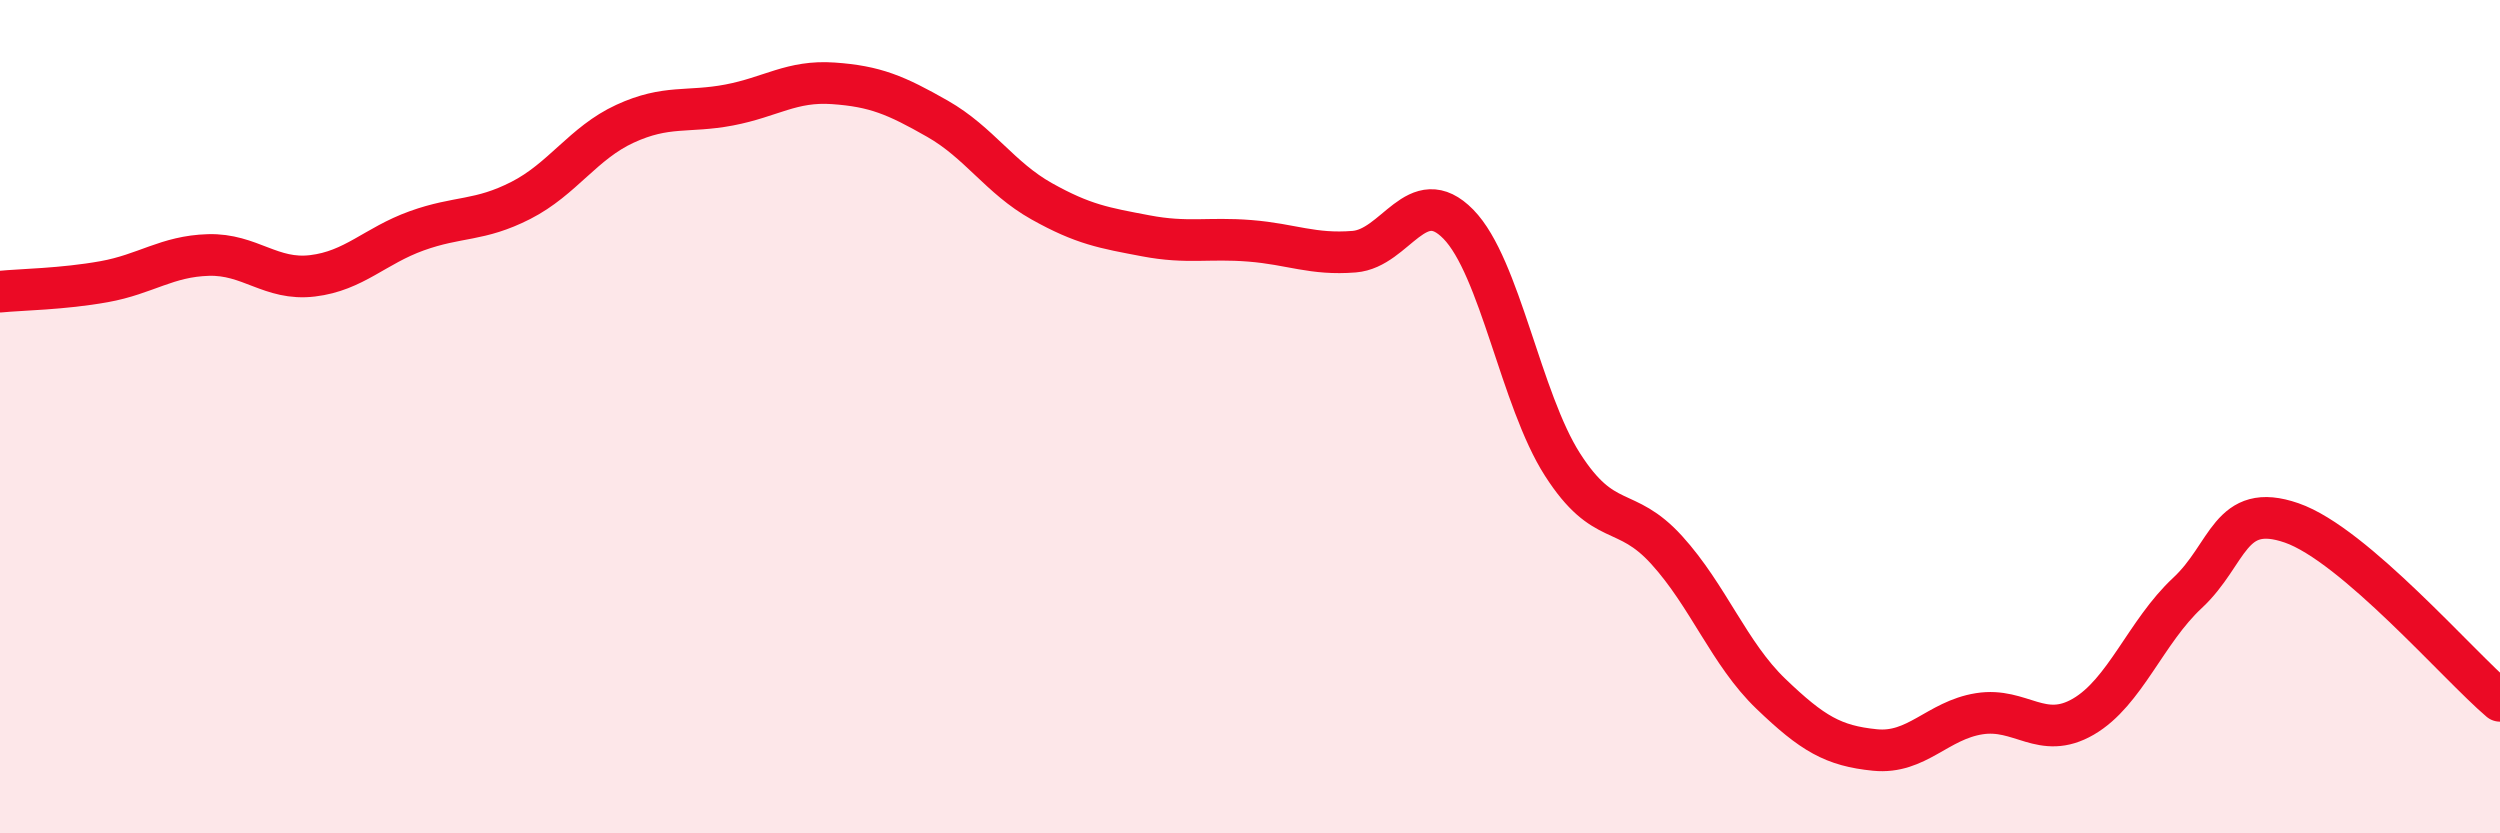 
    <svg width="60" height="20" viewBox="0 0 60 20" xmlns="http://www.w3.org/2000/svg">
      <path
        d="M 0,7 C 0.5,6.95 1.5,6.94 2.5,6.76 C 3.5,6.58 4,6.15 5,6.12 C 6,6.09 6.5,6.74 7.5,6.62 C 8.5,6.5 9,5.9 10,5.54 C 11,5.18 11.5,5.32 12.5,4.81 C 13.5,4.3 14,3.43 15,2.97 C 16,2.51 16.5,2.71 17.5,2.52 C 18.5,2.33 19,1.93 20,2 C 21,2.07 21.5,2.28 22.5,2.85 C 23.5,3.42 24,4.27 25,4.83 C 26,5.39 26.5,5.47 27.5,5.66 C 28.5,5.85 29,5.7 30,5.78 C 31,5.86 31.5,6.12 32.5,6.04 C 33.5,5.96 34,4.36 35,5.38 C 36,6.4 36.5,9.59 37.5,11.15 C 38.5,12.71 39,12.1 40,13.2 C 41,14.3 41.5,15.69 42.5,16.65 C 43.5,17.61 44,17.9 45,18 C 46,18.1 46.5,17.29 47.5,17.13 C 48.5,16.97 49,17.78 50,17.2 C 51,16.62 51.5,15.16 52.5,14.23 C 53.5,13.3 53.5,12.03 55,12.55 C 56.5,13.07 59,15.97 60,16.82L60 20L0 20Z"
        fill="#EB0A25"
        opacity="0.1"
        stroke-linecap="round"
        stroke-linejoin="round"
      />
      <path
        d="M 0,7 C 0.5,6.95 1.5,6.94 2.5,6.76 C 3.5,6.58 4,6.15 5,6.12 C 6,6.09 6.5,6.74 7.5,6.62 C 8.5,6.5 9,5.9 10,5.54 C 11,5.18 11.5,5.32 12.5,4.81 C 13.5,4.3 14,3.43 15,2.97 C 16,2.51 16.5,2.71 17.5,2.52 C 18.5,2.33 19,1.93 20,2 C 21,2.07 21.5,2.28 22.5,2.85 C 23.5,3.42 24,4.27 25,4.83 C 26,5.39 26.5,5.47 27.5,5.66 C 28.5,5.85 29,5.7 30,5.78 C 31,5.86 31.5,6.12 32.5,6.04 C 33.5,5.96 34,4.36 35,5.38 C 36,6.4 36.5,9.59 37.5,11.15 C 38.5,12.71 39,12.1 40,13.2 C 41,14.3 41.5,15.69 42.5,16.65 C 43.5,17.61 44,17.9 45,18 C 46,18.1 46.5,17.29 47.5,17.13 C 48.5,16.97 49,17.78 50,17.2 C 51,16.62 51.5,15.16 52.5,14.23 C 53.5,13.3 53.5,12.03 55,12.55 C 56.5,13.07 59,15.97 60,16.82"
        stroke="#EB0A25"
        stroke-width="1"
        fill="none"
        stroke-linecap="round"
        stroke-linejoin="round"
      />
    </svg>
  
